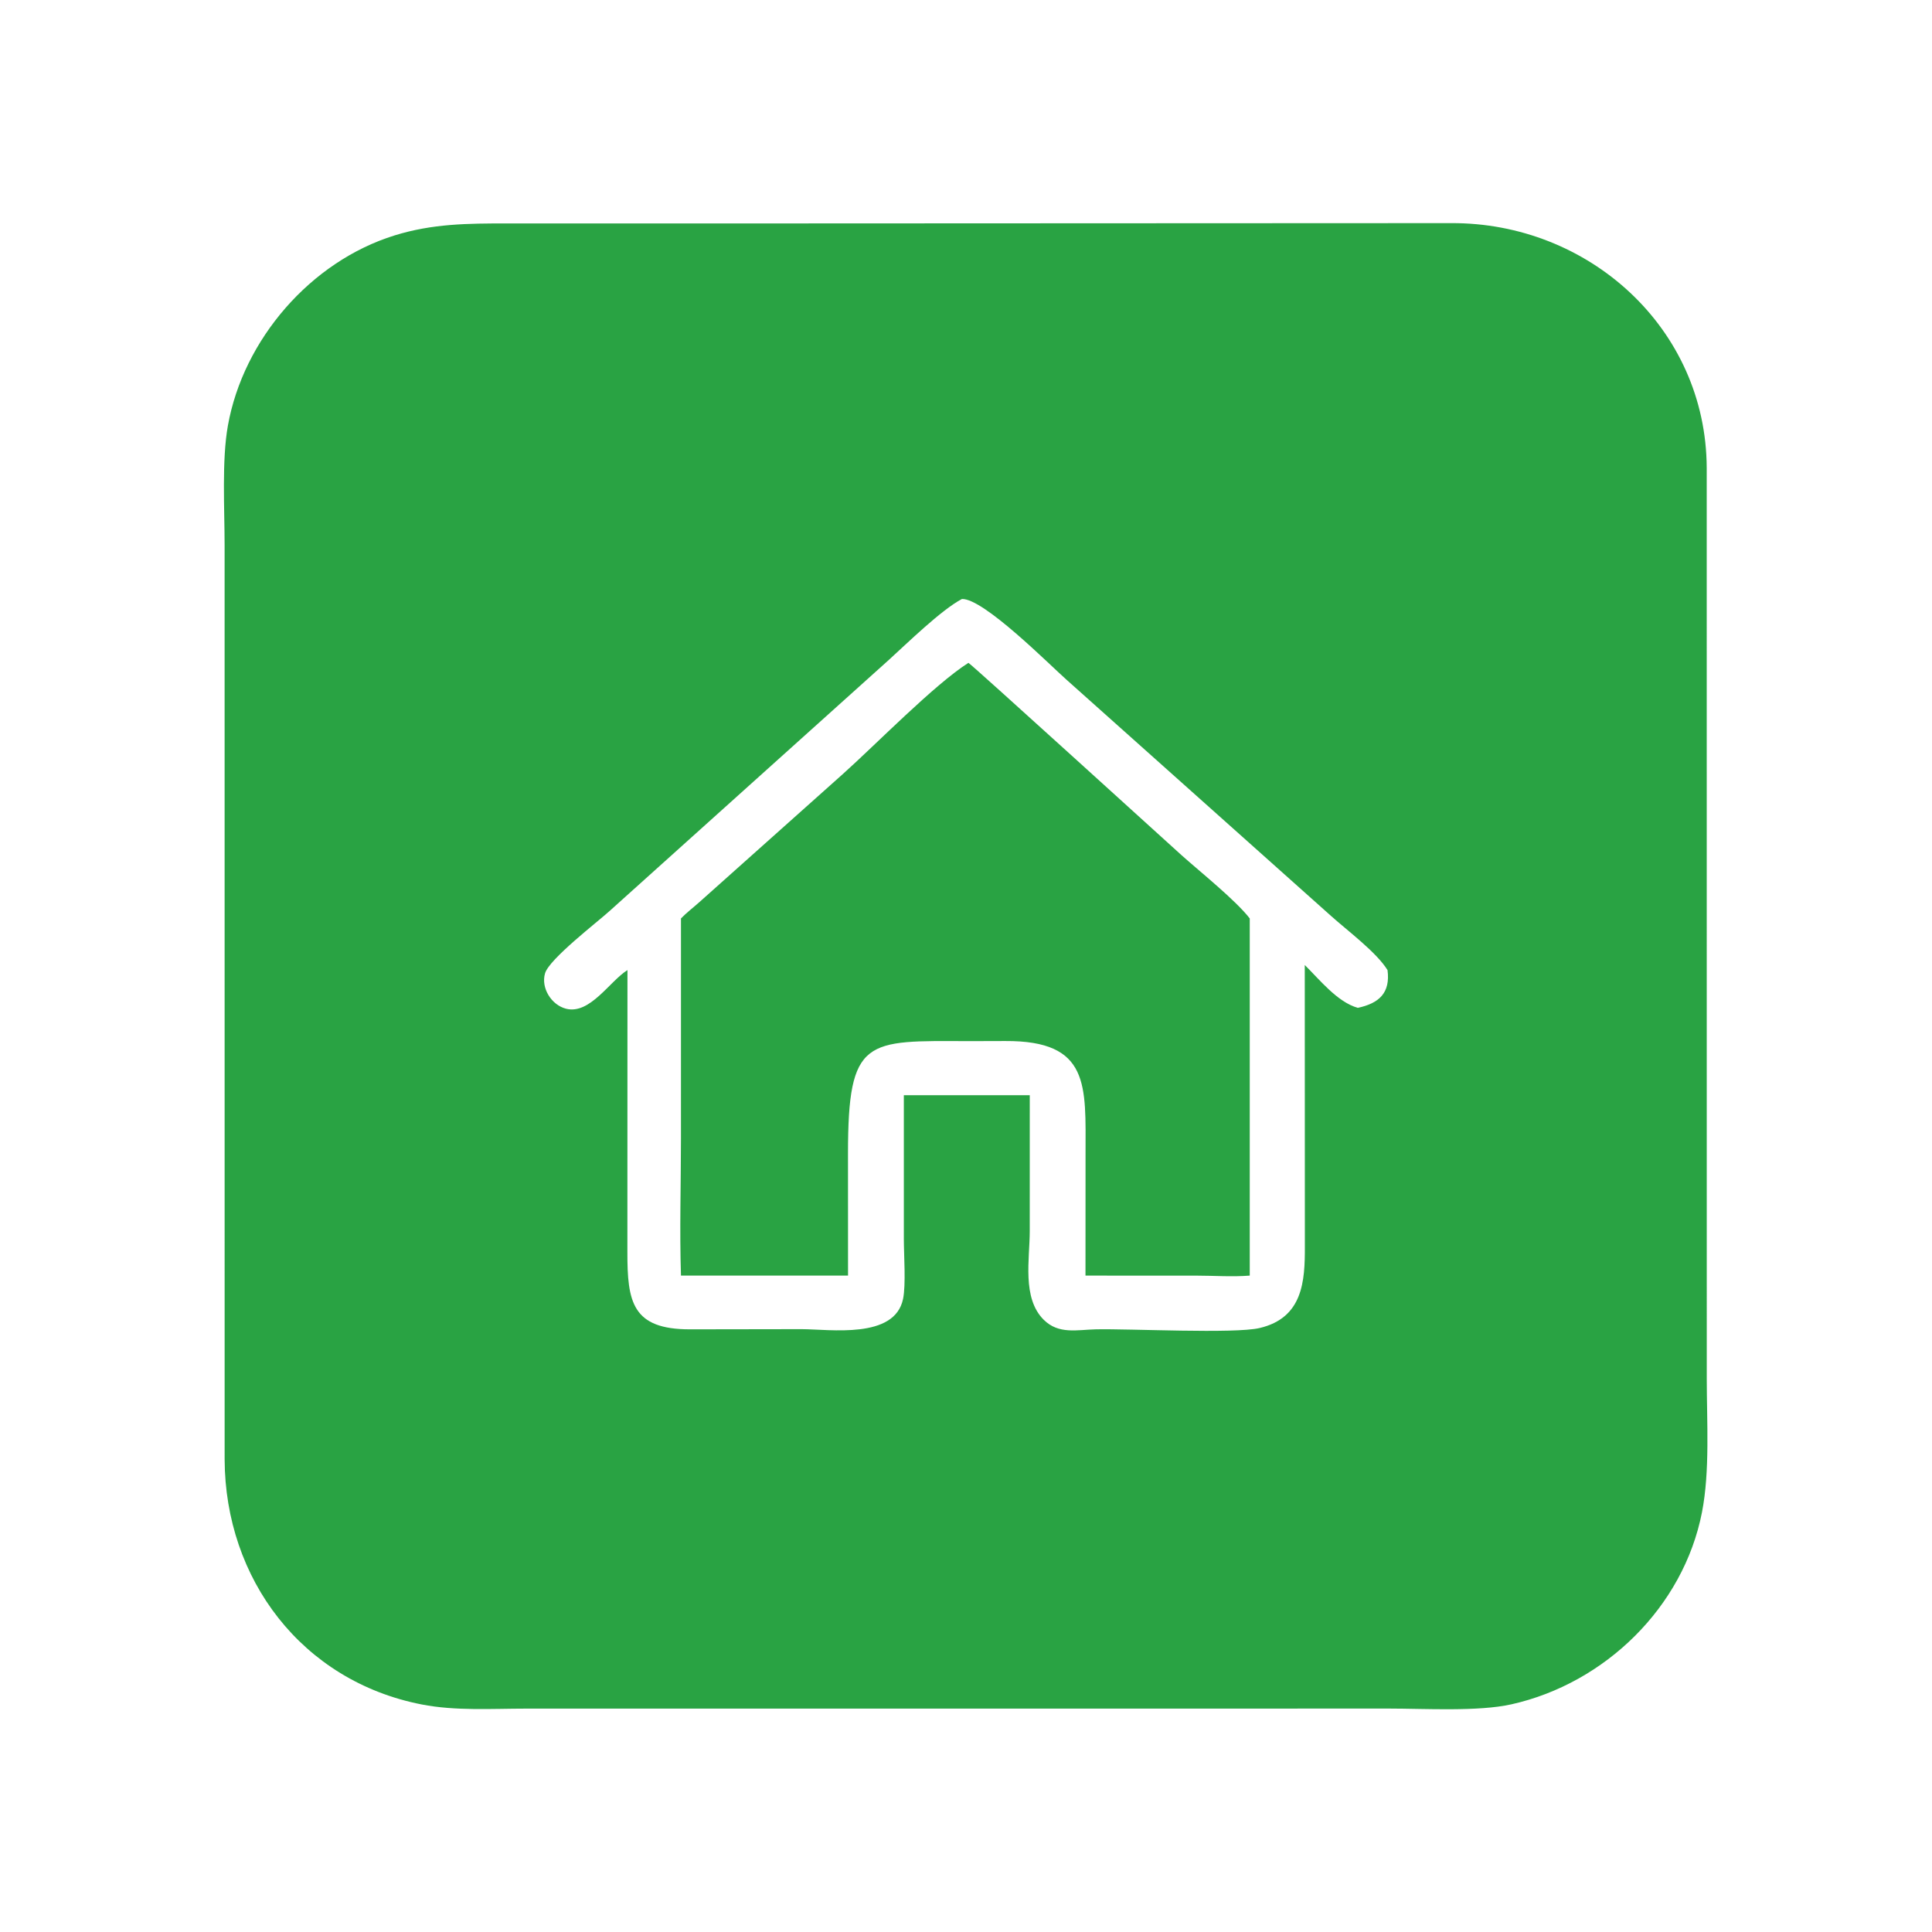 <?xml version="1.0" encoding="UTF-8"?> <svg xmlns="http://www.w3.org/2000/svg" xmlns:xlink="http://www.w3.org/1999/xlink" width="1024" height="1024"><path fill="#29A343" transform="scale(2 2)" d="M193.774 59.217L384.524 59.132C420.953 58.922 452.16 86.913 452.296 124.006L452.308 365.384C452.314 376.668 453.179 389.826 451.039 400.778C446.131 425.897 425.359 446.099 400.571 451.657C391.725 453.641 377.571 452.789 368.094 452.788L318.668 452.797L139.445 452.801C130.342 452.801 120.713 453.451 111.75 451.698C79.992 445.49 59.652 418.447 59.531 386.776L59.523 144.429C59.516 134.815 58.755 121.965 60.396 112.783C64.475 89.957 82.316 69.291 104.575 62.386C114.638 59.265 123.993 59.21 134.379 59.21L193.774 59.217ZM166.283 257.086L166.264 331.763C166.24 345.05 167.524 352.309 182.89 352.287L212.396 352.241C219.993 352.259 237.096 354.965 239.321 344.227C240.101 340.462 239.532 332.59 239.529 328.411L239.526 290.242L258.188 290.242L272.898 290.242L272.892 326.28C272.894 333.643 270.793 343.982 276.595 349.749C280.572 353.703 285.485 352.39 290.459 352.285C299.458 352.095 327.147 353.509 333.801 351.944C345.299 349.24 345.833 339.496 345.802 330.369L345.777 255.737C349.723 259.625 354.415 265.576 359.842 267.089C365.54 265.863 368.489 263.081 367.709 257.086C364.771 252.332 357.134 246.685 352.686 242.689L282.725 180.216C278.192 176.218 260.641 158.514 254.917 158.741C249.412 161.649 240.435 170.455 235.55 174.882L161.651 241.328C158.448 244.264 145.568 254.116 144.445 257.931C143.3 261.819 146.129 266.328 149.999 267.32C156.34 268.944 161.593 259.992 166.283 257.086Z"></path><path fill="#29A343" transform="scale(2 2)" d="M256.643 175.663C257.395 175.972 309.753 223.627 313.207 226.712C318.072 231.056 327.497 238.601 331.196 243.397L331.196 338.048C326.567 338.418 321.724 338.061 317.068 338.057L287.666 338.048L287.681 305.81C287.692 287.644 288.888 275.768 266.426 275.883L256.643 275.911C229.53 275.82 224.729 274.84 224.726 305.688L224.738 338.048L180.465 338.048C180.075 325.998 180.459 313.806 180.461 301.737L180.465 243.397C181.928 241.874 183.695 240.546 185.273 239.133L223.301 205.184C232.04 197.378 247.684 181.333 256.643 175.663Z"></path></svg> 